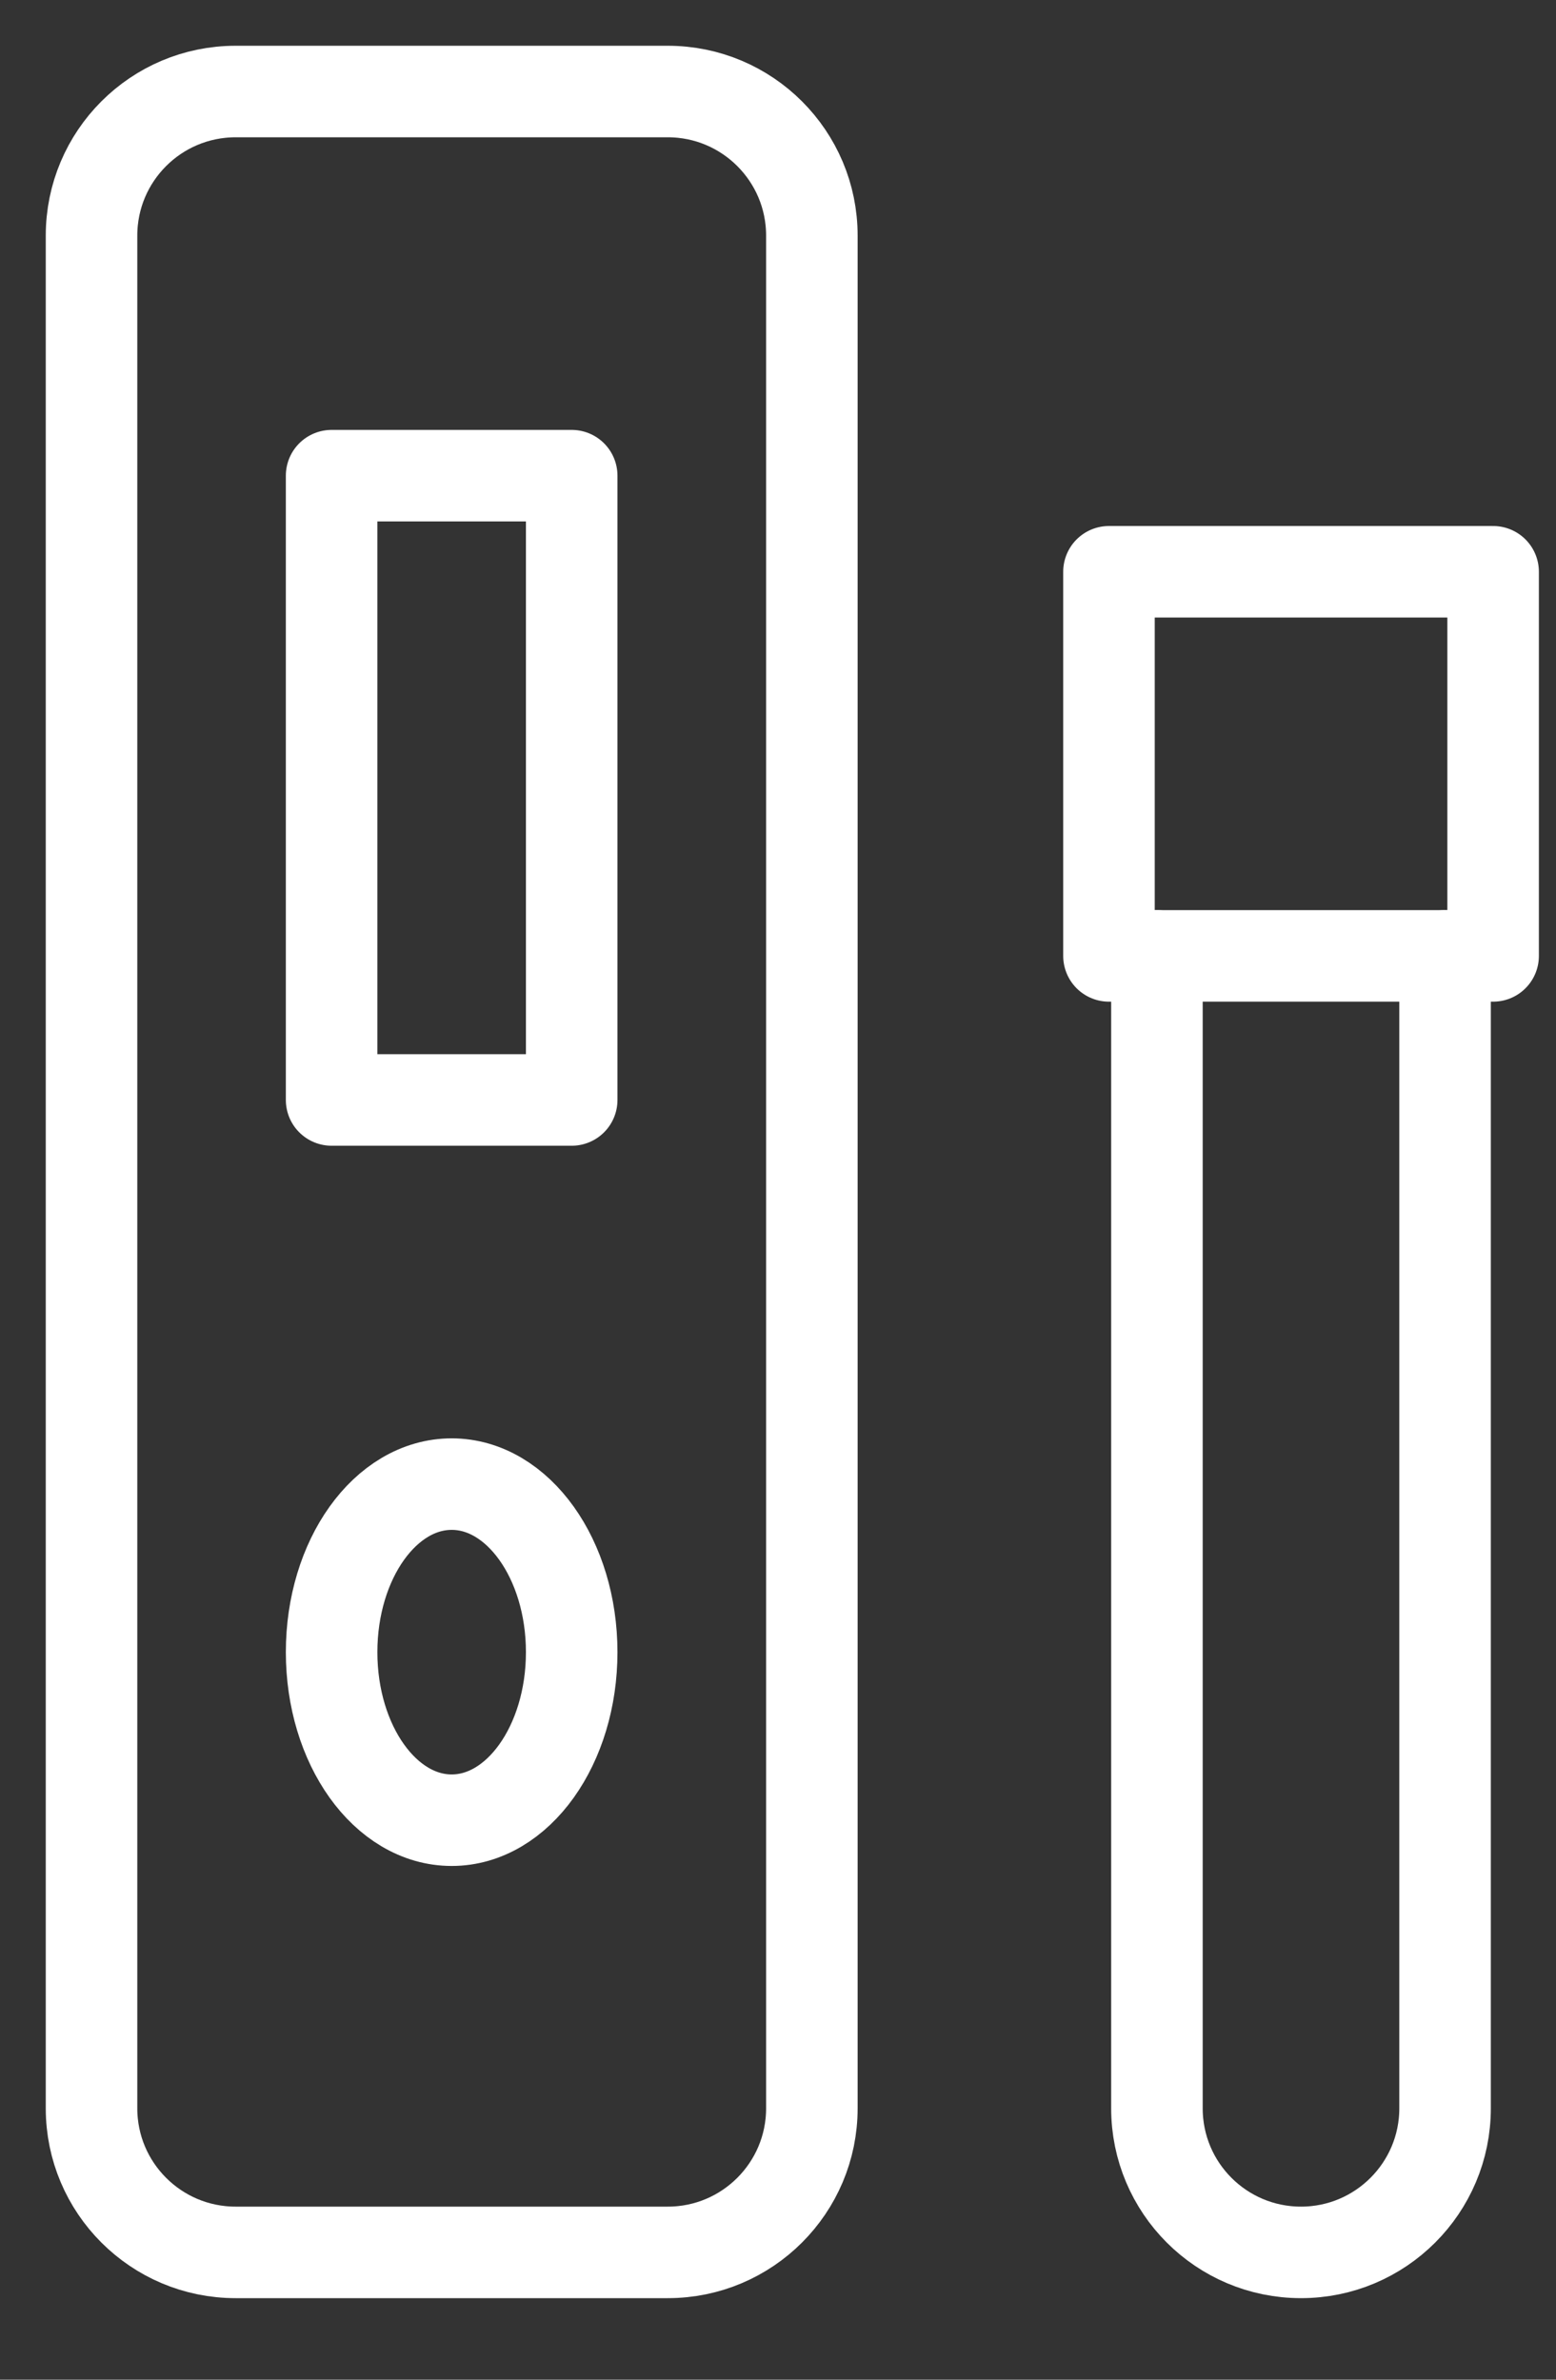 <svg width="17" height="26" viewBox="0 0 17 26" fill="none" xmlns="http://www.w3.org/2000/svg">
<rect x="0" y="0" width="17" height="26" fill="#333333" stroke="none"/>
<path d="M15.788 10.444V23.035C15.788 23.904 15.083 24.609 14.214 24.609C13.344 24.609 12.64 23.904 12.64 23.035V10.444" stroke="white" stroke-miterlimit="10" stroke-linecap="round" stroke-linejoin="round"/>
<path d="M1 14.641V2.574C1 1.705 1.705 1 2.574 1H7.296C8.165 1 8.87 1.705 8.87 2.574V23.035C8.87 23.904 8.165 24.609 7.296 24.609H2.574C1.705 24.609 1 23.904 1 23.035V21.461V14.641Z" stroke="white" stroke-miterlimit="10" stroke-linecap="round" stroke-linejoin="round"/>
<path d="M6.246 5.197H3.623V12.018H6.246V5.197Z" stroke="white" stroke-miterlimit="10" stroke-linecap="round" stroke-linejoin="round"/>
<path d="M4.935 19.887C5.659 19.887 6.246 19.065 6.246 18.051C6.246 17.037 5.659 16.215 4.935 16.215C4.21 16.215 3.623 17.037 3.623 18.051C3.623 19.065 4.21 19.887 4.935 19.887Z" stroke="white" stroke-miterlimit="10" stroke-linecap="round" stroke-linejoin="round"/>
<path d="M16.313 6.247H12.116V10.444H16.313V6.247Z" stroke="white" stroke-miterlimit="10" stroke-linecap="round" stroke-linejoin="round"/>
</svg>
